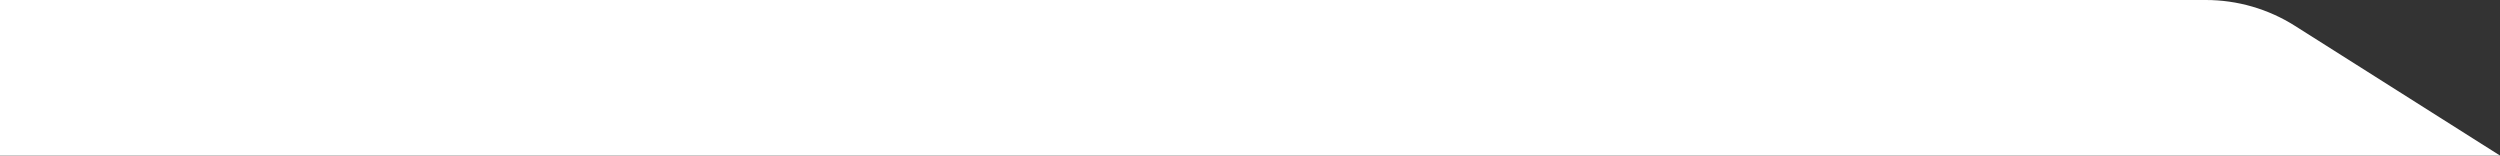 <svg width="2250" height="140" viewBox="0 0 2250 140" fill="none" xmlns="http://www.w3.org/2000/svg">
<rect x="0" y="0" width="2250" height="140" fill="#333333" stroke="none"/>
<g clip-path="url(#clip0_2001_1934)">
<path d="M0 0L1985.22 0C2013.61 0 2041.41 8.056 2065.4 23.233L2250 140V1553H0L0 0Z" fill="white"/>
</g>
<defs>
<clipPath id="clip0_2001_1934">
<rect width="2250" height="140" fill="white"/>
</clipPath>
</defs>
</svg>
